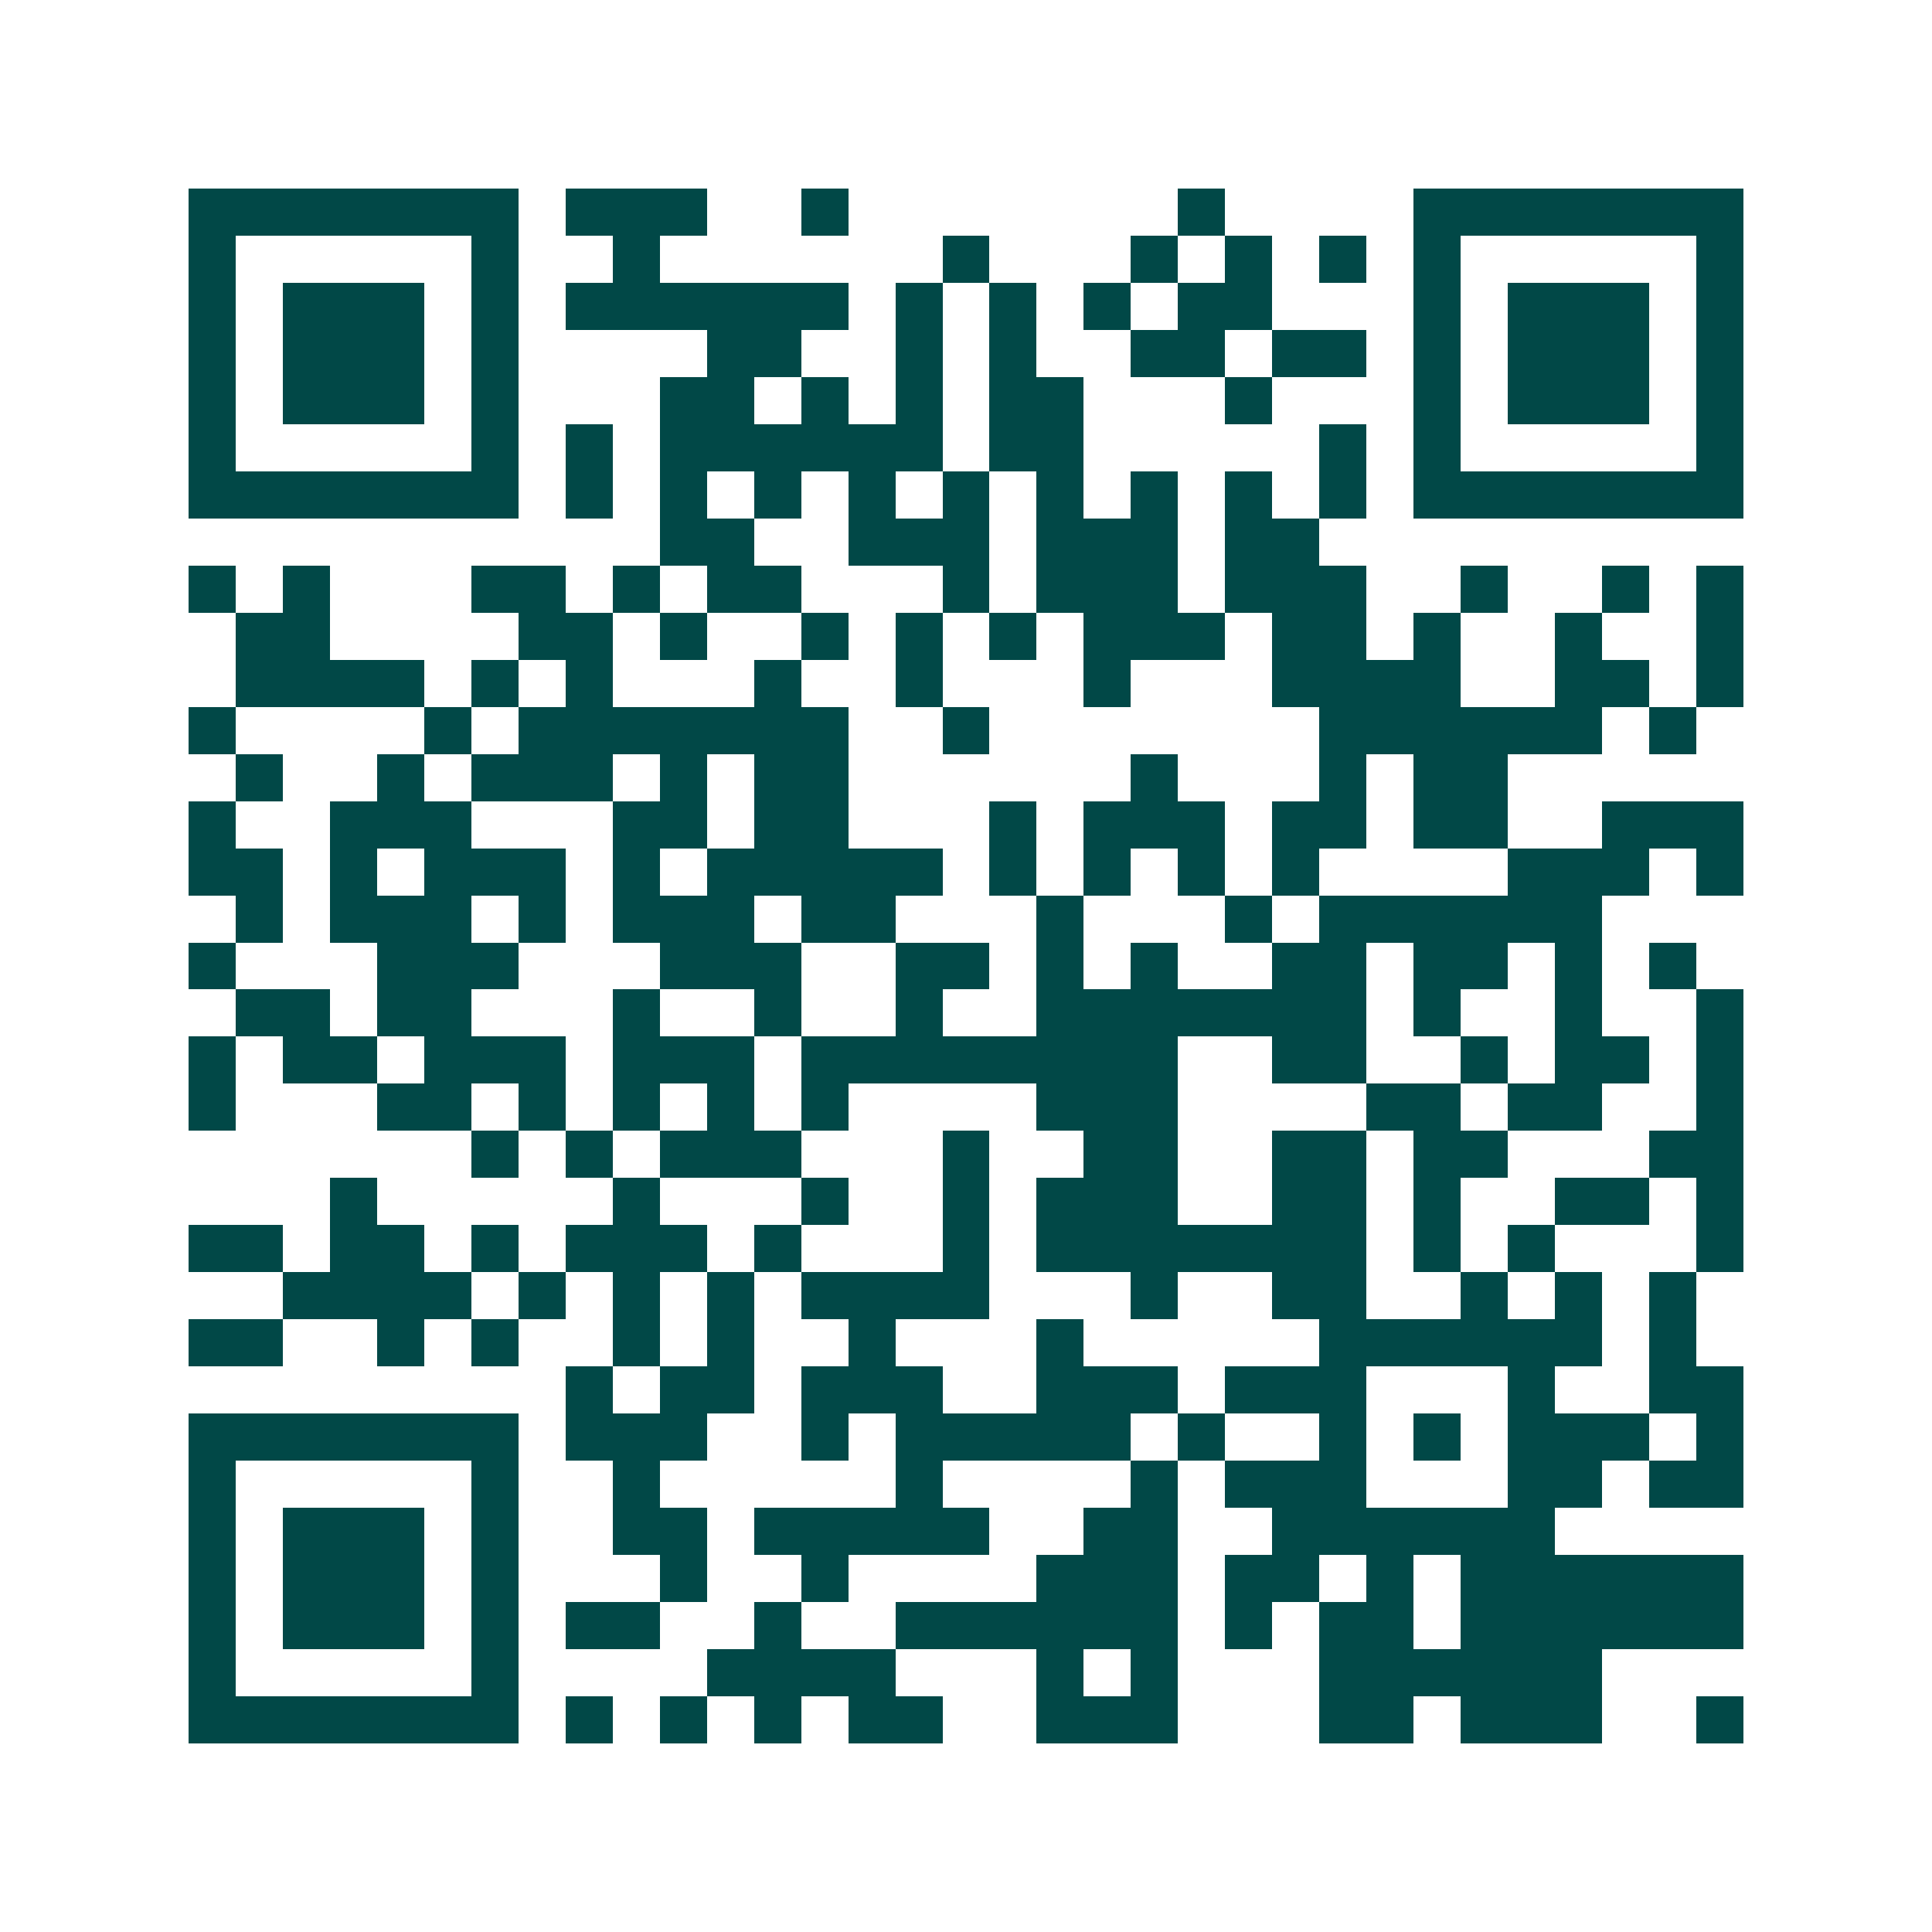 <svg xmlns="http://www.w3.org/2000/svg" width="200" height="200" viewBox="0 0 41 41" shape-rendering="crispEdges"><path fill="#ffffff" d="M0 0h41v41H0z"/><path stroke="#014847" d="M4 4.5h7m1 0h3m2 0h1m7 0h1m4 0h7M4 5.5h1m5 0h1m2 0h1m6 0h1m3 0h1m1 0h1m1 0h1m1 0h1m5 0h1M4 6.5h1m1 0h3m1 0h1m1 0h6m1 0h1m1 0h1m1 0h1m1 0h2m3 0h1m1 0h3m1 0h1M4 7.5h1m1 0h3m1 0h1m4 0h2m2 0h1m1 0h1m2 0h2m1 0h2m1 0h1m1 0h3m1 0h1M4 8.5h1m1 0h3m1 0h1m3 0h2m1 0h1m1 0h1m1 0h2m3 0h1m3 0h1m1 0h3m1 0h1M4 9.5h1m5 0h1m1 0h1m1 0h6m1 0h2m5 0h1m1 0h1m5 0h1M4 10.5h7m1 0h1m1 0h1m1 0h1m1 0h1m1 0h1m1 0h1m1 0h1m1 0h1m1 0h1m1 0h7M14 11.5h2m2 0h3m1 0h3m1 0h2M4 12.5h1m1 0h1m3 0h2m1 0h1m1 0h2m3 0h1m1 0h3m1 0h3m2 0h1m2 0h1m1 0h1M5 13.5h2m4 0h2m1 0h1m2 0h1m1 0h1m1 0h1m1 0h3m1 0h2m1 0h1m2 0h1m2 0h1M5 14.5h4m1 0h1m1 0h1m3 0h1m2 0h1m3 0h1m3 0h4m2 0h2m1 0h1M4 15.5h1m4 0h1m1 0h7m2 0h1m7 0h6m1 0h1M5 16.5h1m2 0h1m1 0h3m1 0h1m1 0h2m6 0h1m3 0h1m1 0h2M4 17.5h1m2 0h3m3 0h2m1 0h2m3 0h1m1 0h3m1 0h2m1 0h2m2 0h3M4 18.5h2m1 0h1m1 0h3m1 0h1m1 0h5m1 0h1m1 0h1m1 0h1m1 0h1m4 0h3m1 0h1M5 19.5h1m1 0h3m1 0h1m1 0h3m1 0h2m3 0h1m3 0h1m1 0h6M4 20.5h1m3 0h3m3 0h3m2 0h2m1 0h1m1 0h1m2 0h2m1 0h2m1 0h1m1 0h1M5 21.5h2m1 0h2m3 0h1m2 0h1m2 0h1m2 0h7m1 0h1m2 0h1m2 0h1M4 22.5h1m1 0h2m1 0h3m1 0h3m1 0h8m2 0h2m2 0h1m1 0h2m1 0h1M4 23.5h1m3 0h2m1 0h1m1 0h1m1 0h1m1 0h1m4 0h3m4 0h2m1 0h2m2 0h1M10 24.5h1m1 0h1m1 0h3m3 0h1m2 0h2m2 0h2m1 0h2m3 0h2M7 25.5h1m5 0h1m3 0h1m2 0h1m1 0h3m2 0h2m1 0h1m2 0h2m1 0h1M4 26.5h2m1 0h2m1 0h1m1 0h3m1 0h1m3 0h1m1 0h7m1 0h1m1 0h1m3 0h1M6 27.5h4m1 0h1m1 0h1m1 0h1m1 0h4m3 0h1m2 0h2m2 0h1m1 0h1m1 0h1M4 28.5h2m2 0h1m1 0h1m2 0h1m1 0h1m2 0h1m3 0h1m5 0h6m1 0h1M12 29.5h1m1 0h2m1 0h3m2 0h3m1 0h3m3 0h1m2 0h2M4 30.5h7m1 0h3m2 0h1m1 0h5m1 0h1m2 0h1m1 0h1m1 0h3m1 0h1M4 31.5h1m5 0h1m2 0h1m5 0h1m4 0h1m1 0h3m3 0h2m1 0h2M4 32.5h1m1 0h3m1 0h1m2 0h2m1 0h5m2 0h2m2 0h6M4 33.5h1m1 0h3m1 0h1m3 0h1m2 0h1m4 0h3m1 0h2m1 0h1m1 0h6M4 34.5h1m1 0h3m1 0h1m1 0h2m2 0h1m2 0h6m1 0h1m1 0h2m1 0h6M4 35.5h1m5 0h1m4 0h4m3 0h1m1 0h1m3 0h6M4 36.5h7m1 0h1m1 0h1m1 0h1m1 0h2m2 0h3m3 0h2m1 0h3m2 0h1"/></svg>
